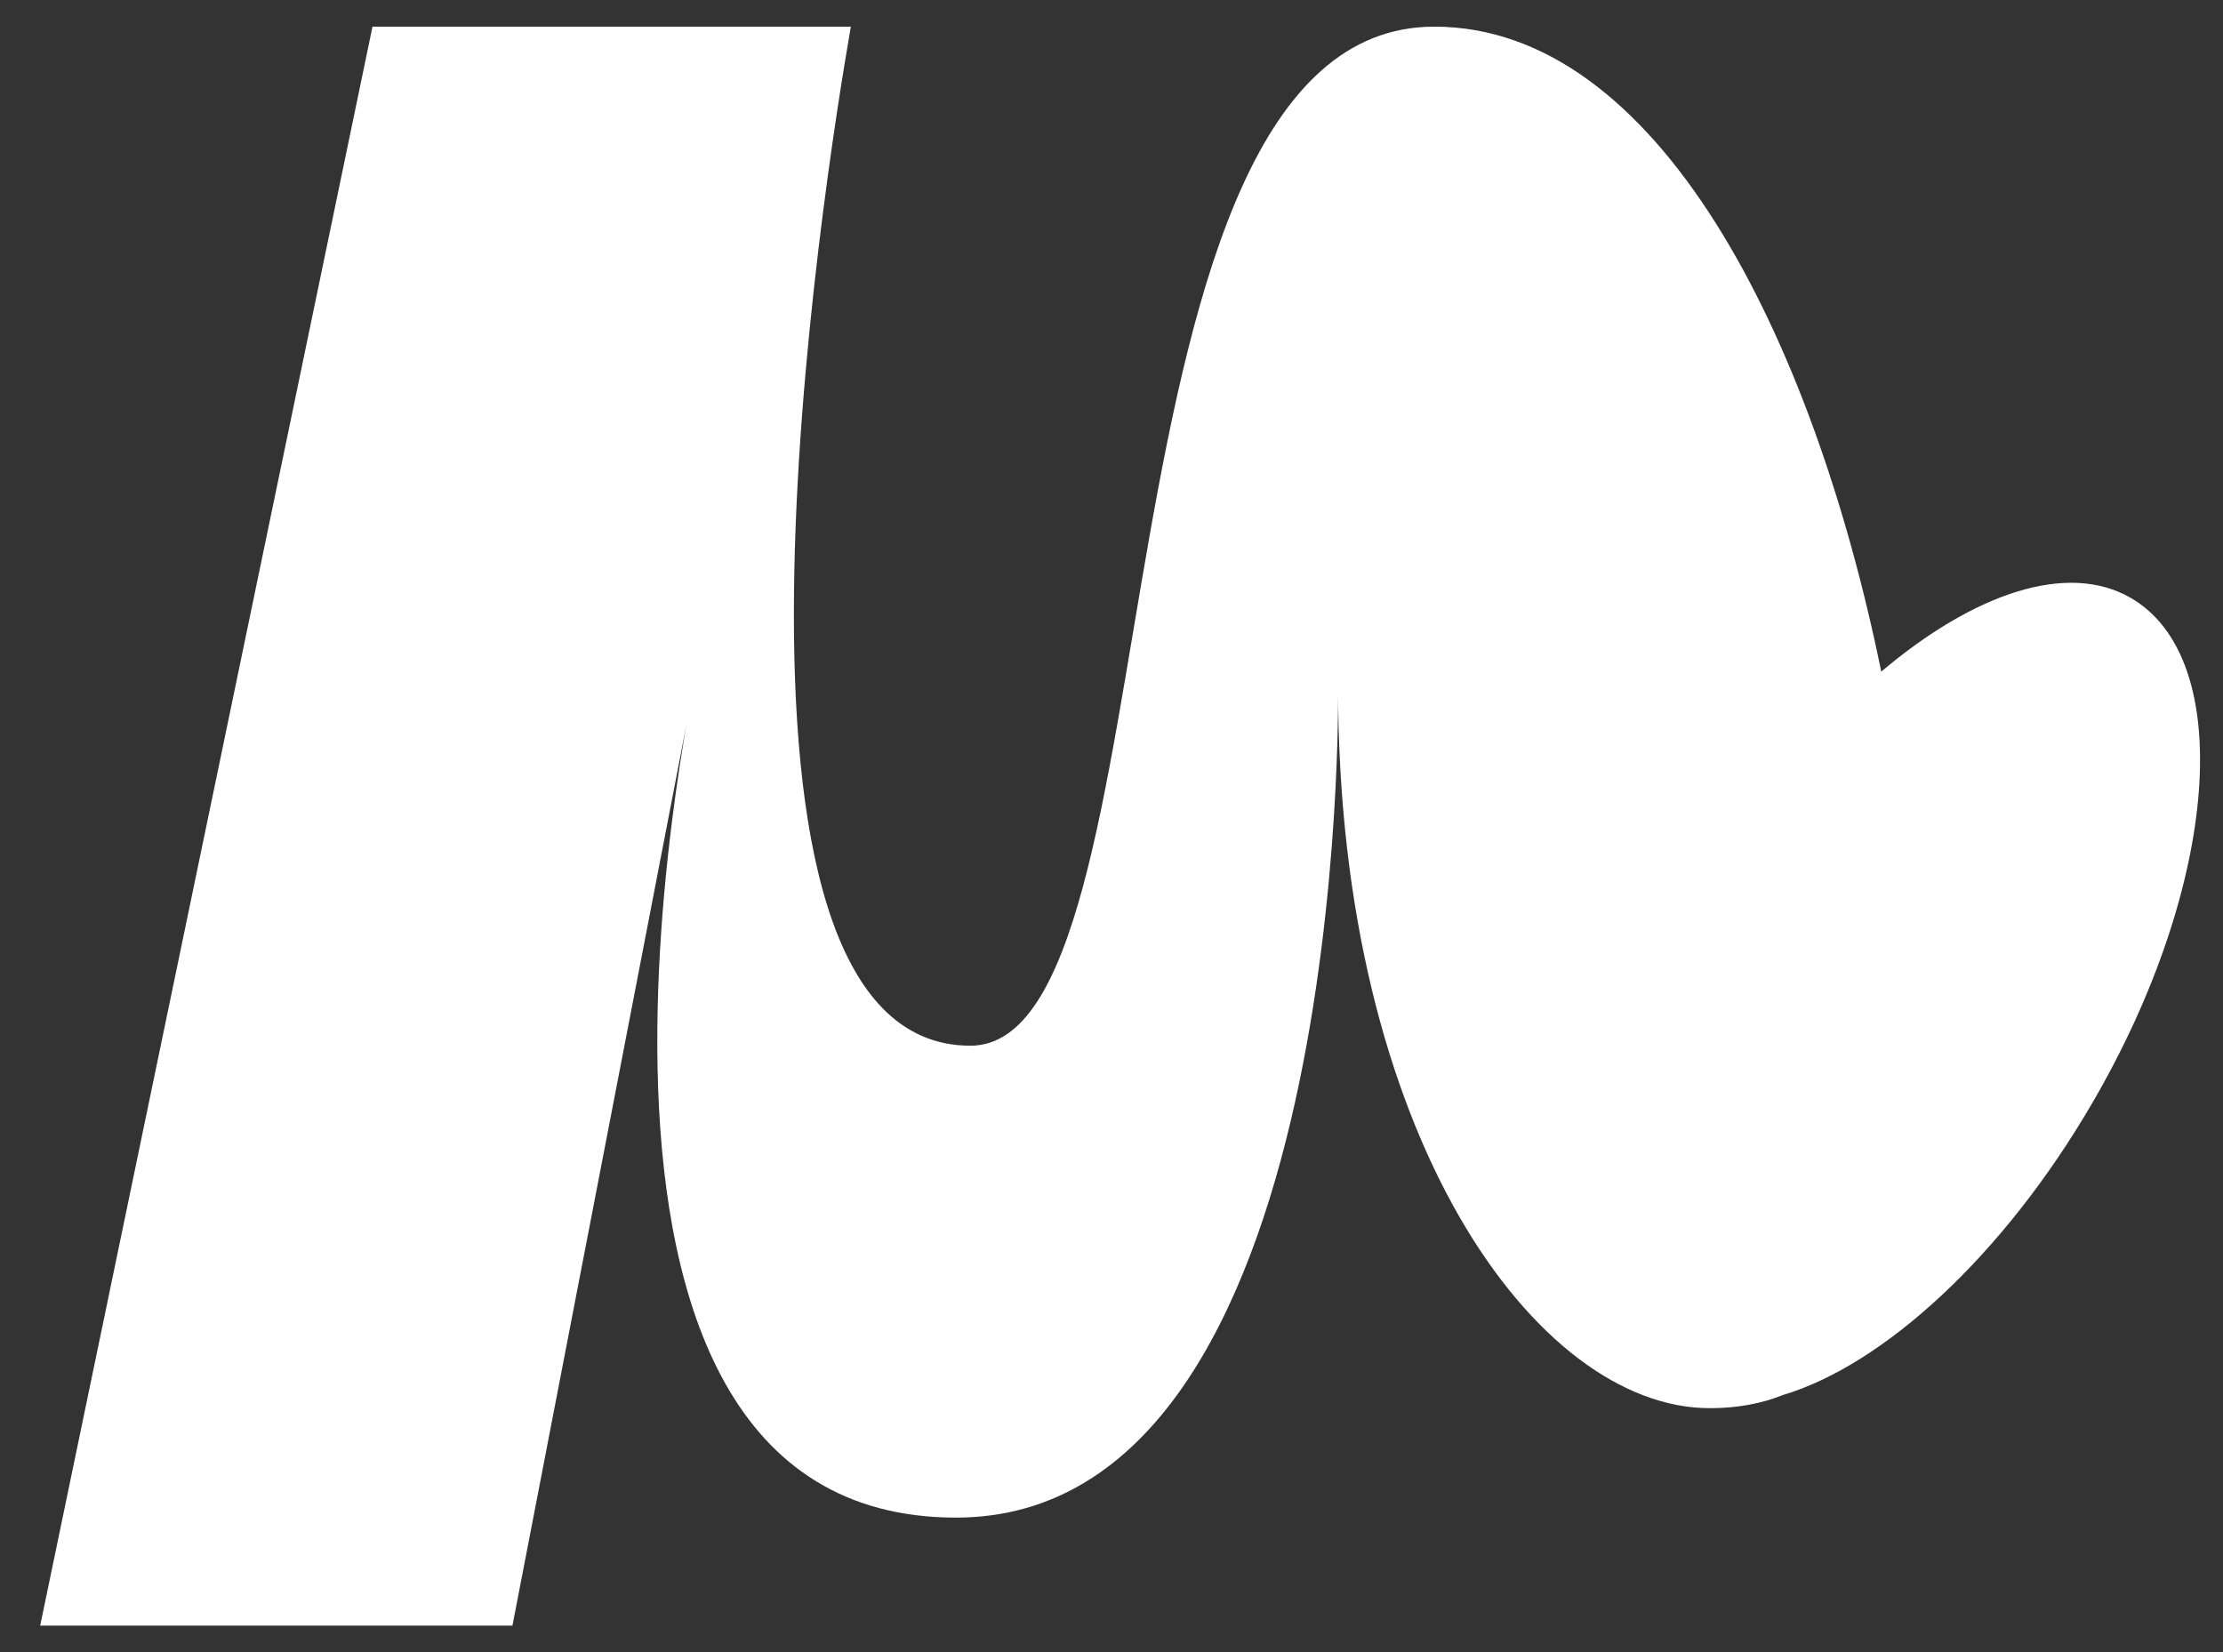 <svg width="300" height="223" viewBox="0 0 300 223" fill="none" xmlns="http://www.w3.org/2000/svg">
<rect x="0" y="0" width="300" height="223" fill="#333333" stroke="none"/>
<g clip-path="url(#clip0_52_34)">
<mask id="mask0_52_34" style="mask-type:luminance" maskUnits="userSpaceOnUse" x="0" y="0" width="300" height="223">
<path d="M300 0H0V223H300V0Z" fill="white"/>
</mask>
<g mask="url(#mask0_52_34)">
<path d="M287.517 80.675C278.958 75.752 266.325 80.111 253.881 90.647C244.596 45.209 223.657 3.597 193.559 3.597C145.806 3.597 159.702 141.133 130.962 141.133C92.526 141.133 111.286 23.917 114.824 3.597H50.269L5.422 219.403H69.155L94.326 89.048C94.326 89.048 68.082 204.822 129.004 204.822C182.252 204.822 180.578 92.779 180.578 92.779C180.578 153.269 207.329 190.052 230.731 190.052C234.521 190.052 237.743 189.425 240.648 188.265C254.134 184.219 270.304 169.575 282.369 148.847C299.518 119.402 301.824 88.891 287.517 80.675Z" fill="white"/>
</g>
</g>
<defs>
<clipPath id="clip0_52_34">
<rect width="300" height="223" fill="white"/>
</clipPath>
</defs>
</svg>
